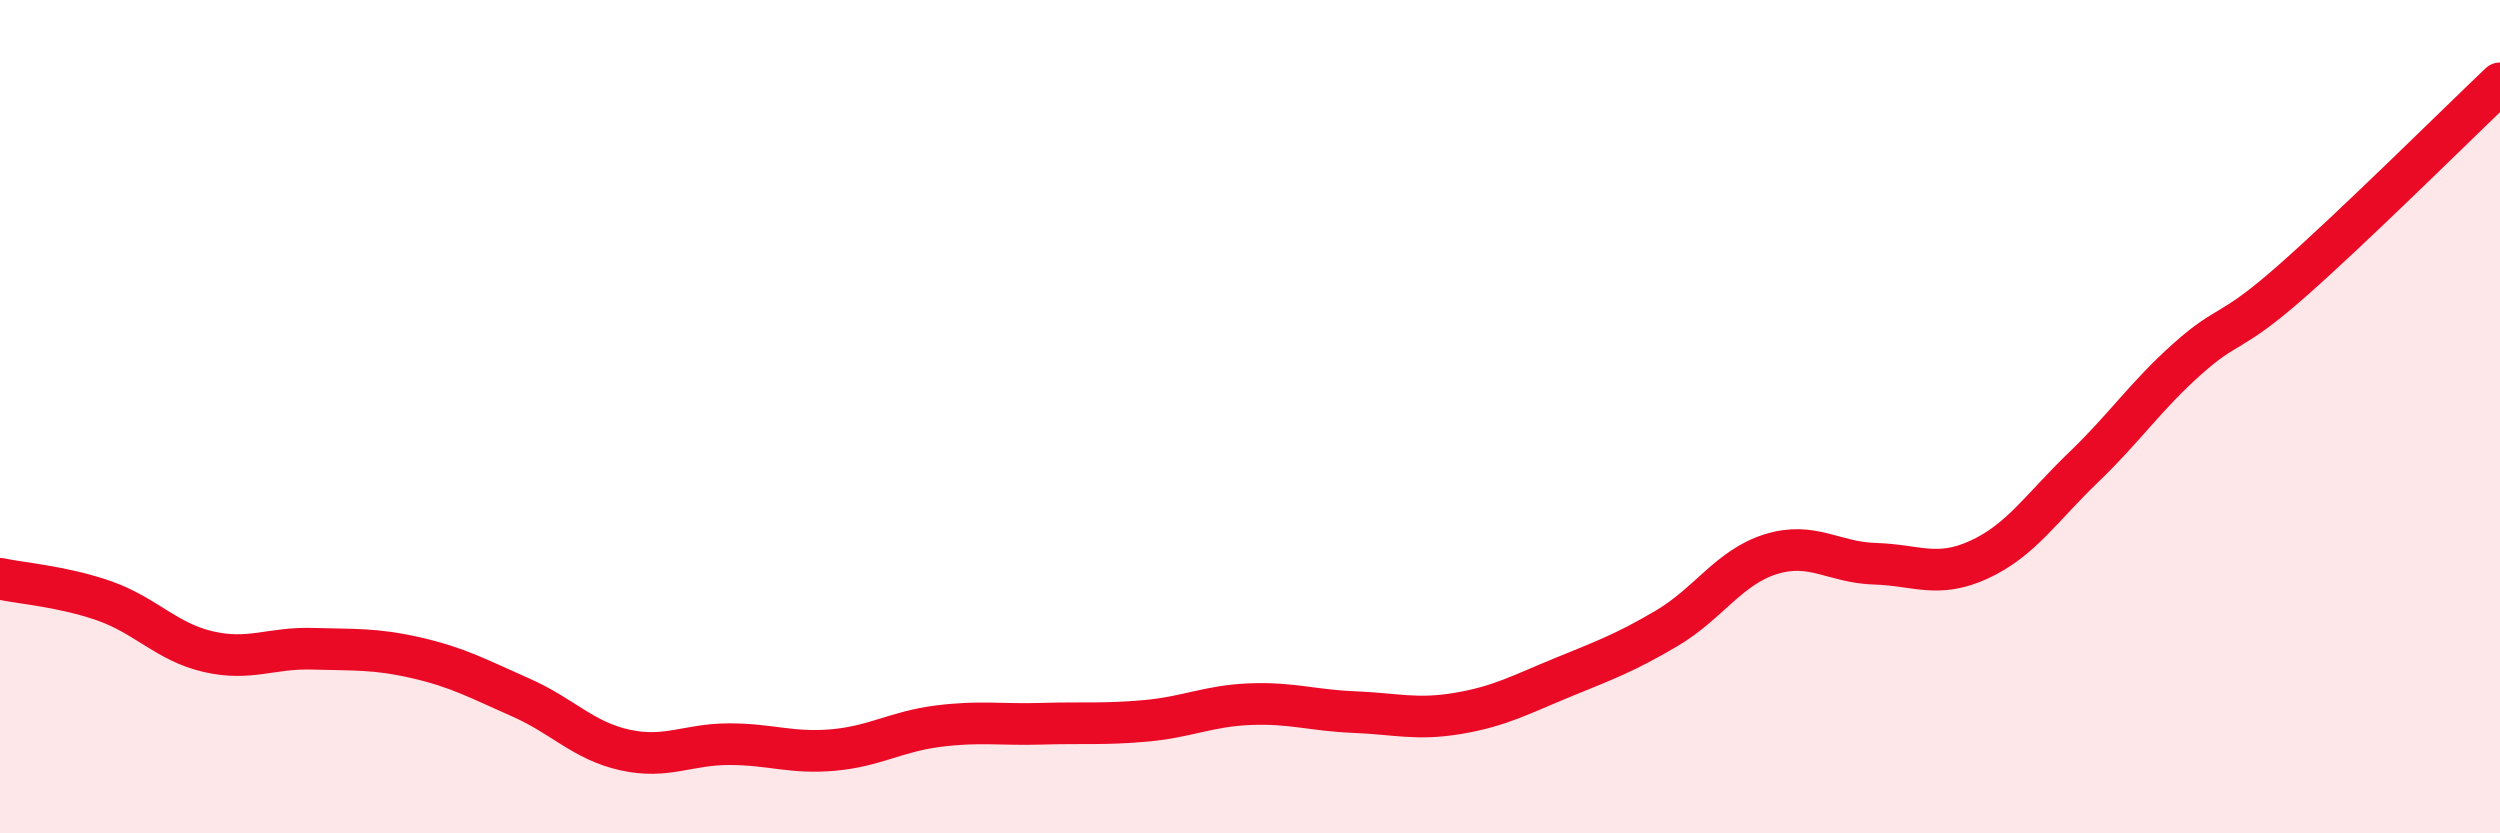 
    <svg width="60" height="20" viewBox="0 0 60 20" xmlns="http://www.w3.org/2000/svg">
      <path
        d="M 0,13.89 C 0.5,14 1.5,14.07 2.5,14.42 C 3.5,14.77 4,15.41 5,15.64 C 6,15.87 6.5,15.54 7.5,15.57 C 8.5,15.6 9,15.56 10,15.79 C 11,16.02 11.5,16.3 12.5,16.74 C 13.5,17.18 14,17.78 15,18 C 16,18.22 16.5,17.86 17.5,17.86 C 18.5,17.86 19,18.09 20,18 C 21,17.91 21.5,17.56 22.5,17.43 C 23.5,17.3 24,17.4 25,17.37 C 26,17.34 26.5,17.39 27.5,17.3 C 28.5,17.21 29,16.94 30,16.9 C 31,16.86 31.5,17.05 32.5,17.09 C 33.5,17.13 34,17.29 35,17.12 C 36,16.95 36.5,16.67 37.5,16.26 C 38.5,15.85 39,15.67 40,15.08 C 41,14.49 41.5,13.61 42.5,13.3 C 43.5,12.99 44,13.5 45,13.53 C 46,13.56 46.5,13.89 47.5,13.43 C 48.5,12.97 49,12.18 50,11.22 C 51,10.26 51.5,9.5 52.5,8.61 C 53.5,7.72 53.5,8.07 55,6.75 C 56.5,5.43 59,2.95 60,2L60 20L0 20Z"
        fill="#EB0A25"
        opacity="0.1"
        stroke-linecap="round"
        stroke-linejoin="round"
      />
      <path
        d="M 0,13.89 C 0.5,14 1.5,14.07 2.5,14.42 C 3.5,14.77 4,15.41 5,15.64 C 6,15.87 6.5,15.54 7.5,15.57 C 8.5,15.6 9,15.56 10,15.79 C 11,16.02 11.5,16.3 12.5,16.74 C 13.5,17.18 14,17.78 15,18 C 16,18.22 16.5,17.86 17.5,17.86 C 18.5,17.86 19,18.09 20,18 C 21,17.91 21.5,17.56 22.5,17.43 C 23.5,17.3 24,17.4 25,17.37 C 26,17.34 26.5,17.39 27.5,17.3 C 28.5,17.21 29,16.94 30,16.9 C 31,16.86 31.5,17.05 32.5,17.09 C 33.5,17.13 34,17.29 35,17.12 C 36,16.95 36.5,16.67 37.5,16.26 C 38.5,15.85 39,15.67 40,15.08 C 41,14.49 41.5,13.61 42.5,13.3 C 43.5,12.99 44,13.5 45,13.53 C 46,13.56 46.5,13.89 47.5,13.43 C 48.5,12.97 49,12.18 50,11.22 C 51,10.26 51.5,9.5 52.5,8.61 C 53.5,7.72 53.5,8.07 55,6.75 C 56.5,5.43 59,2.95 60,2"
        stroke="#EB0A25"
        stroke-width="1"
        fill="none"
        stroke-linecap="round"
        stroke-linejoin="round"
      />
    </svg>
  